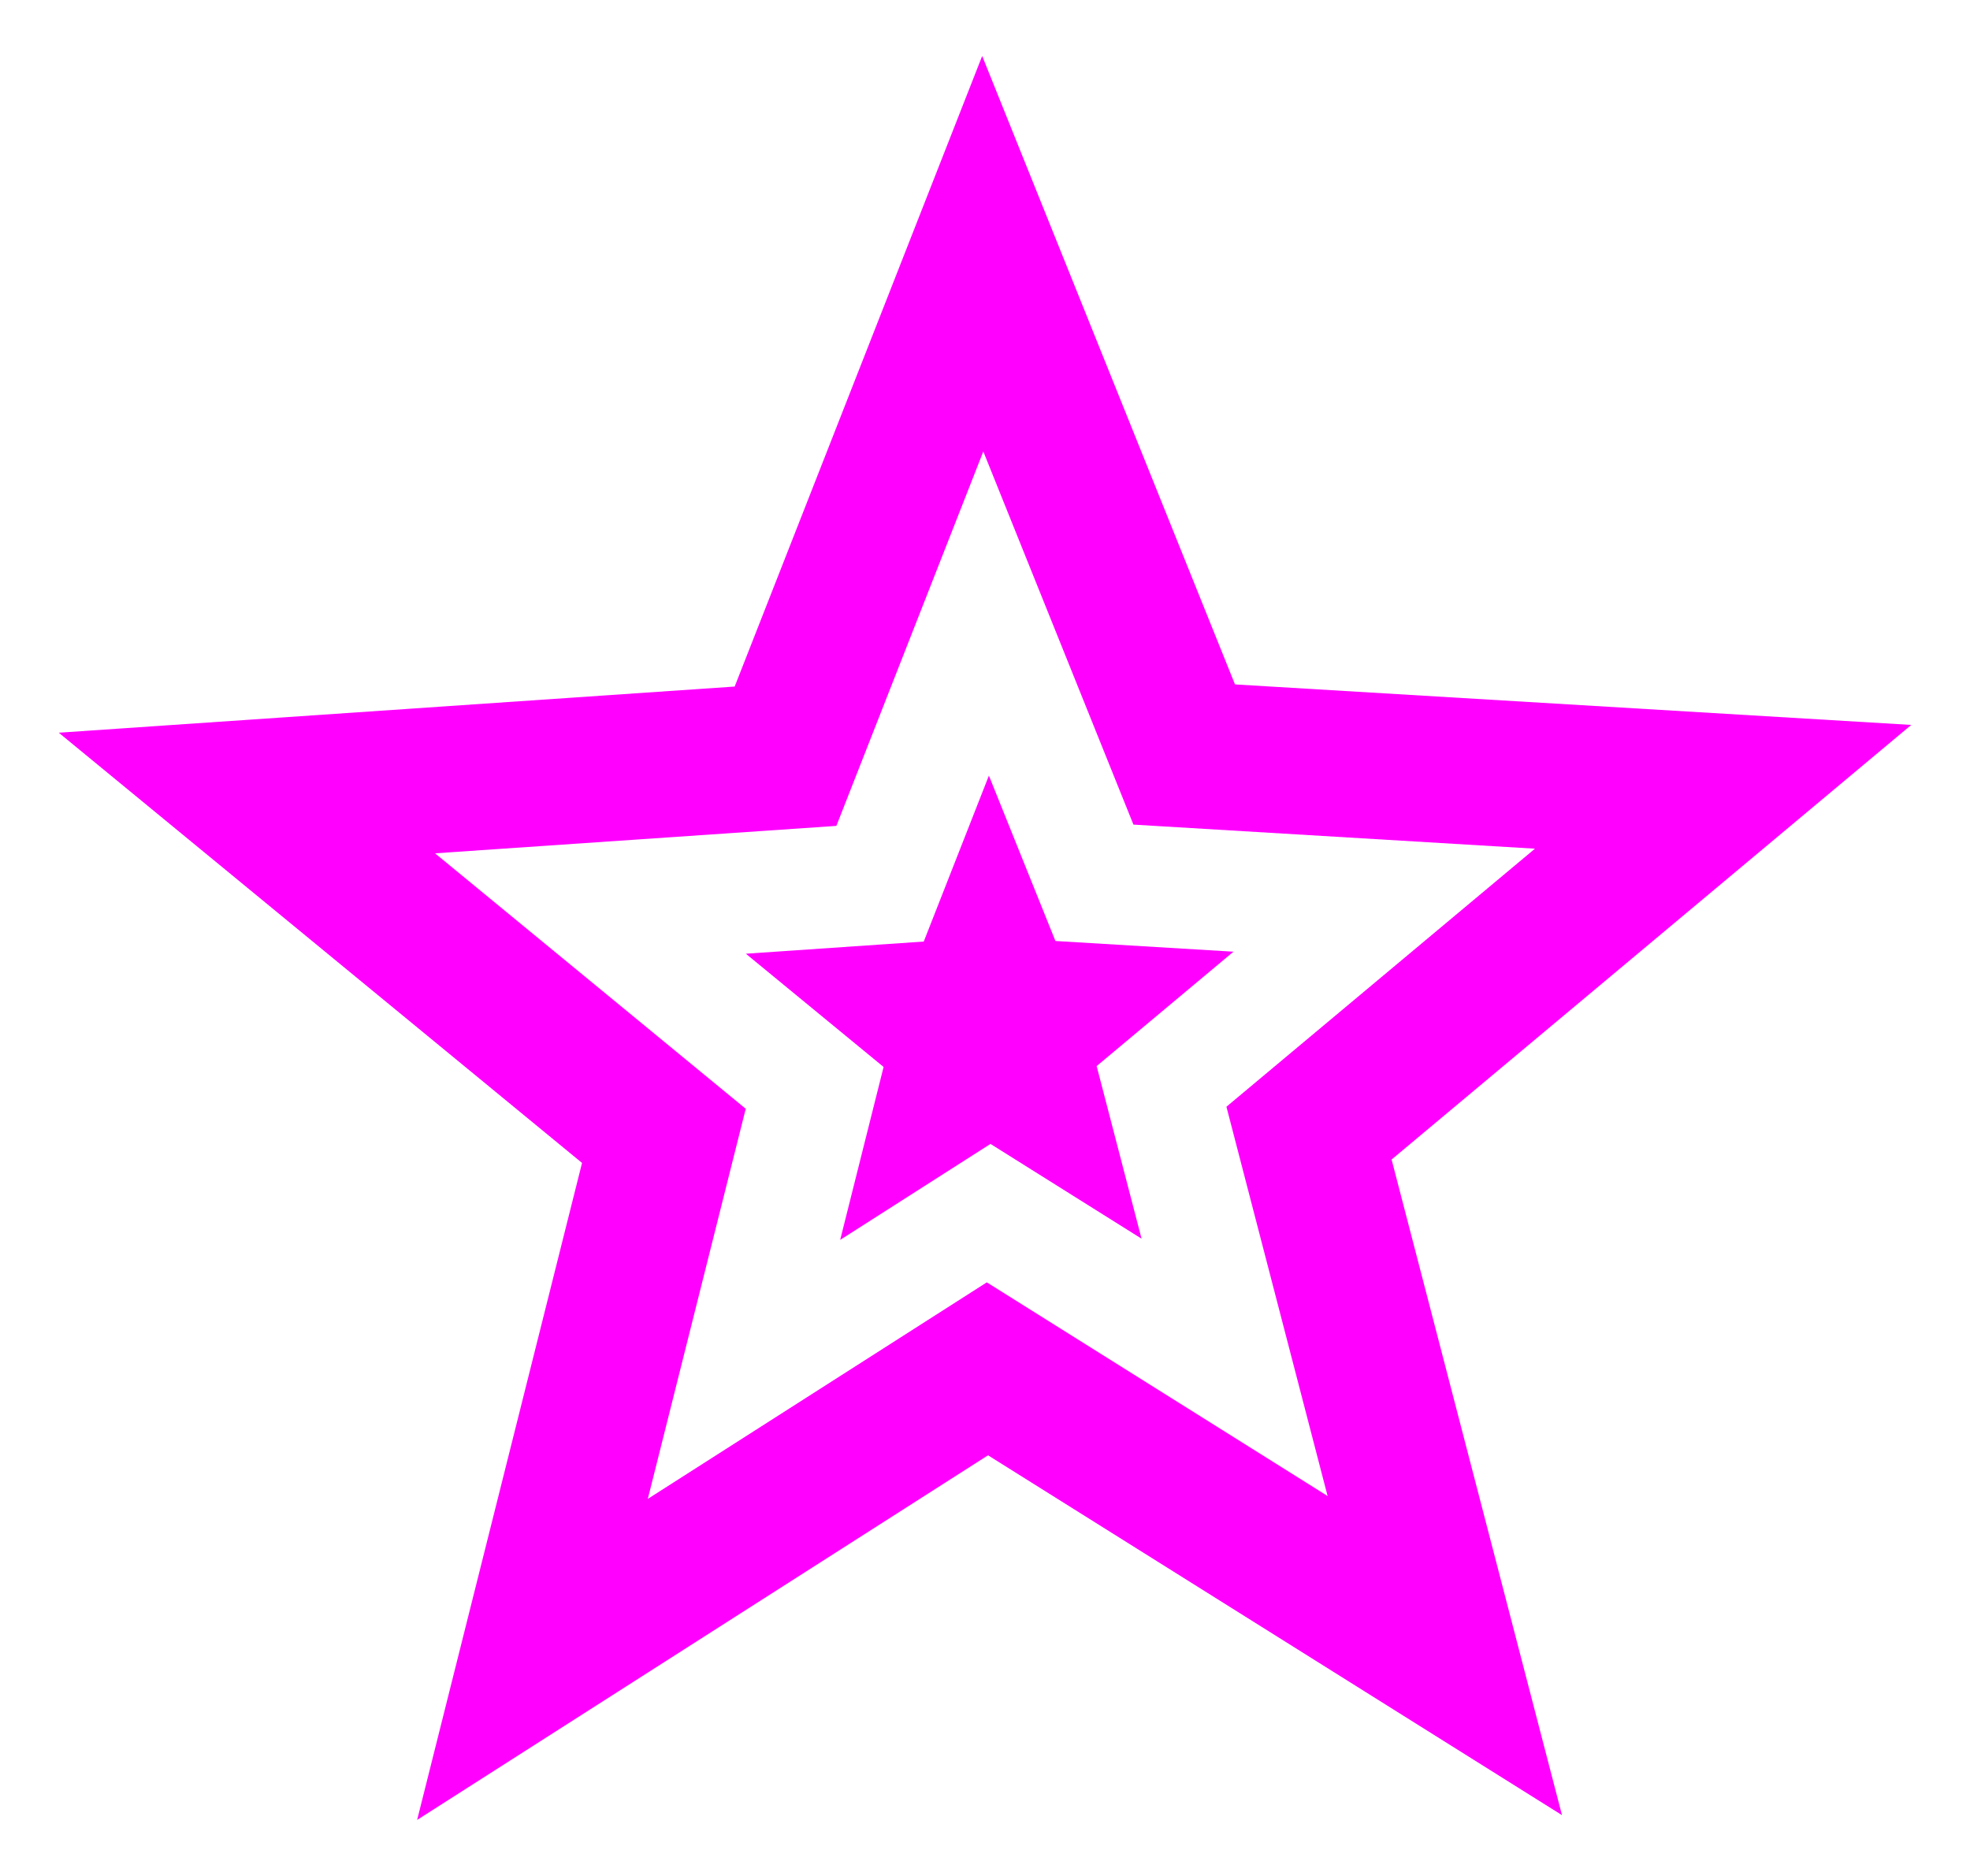 <?xml version="1.0"?><svg width="1137.395" height="1083.203" xmlns="http://www.w3.org/2000/svg">
 <title>star</title>

 <g>
  <title>Layer 1</title>
  <g id="layer1">
   <path fill="#ff00ff" fill-rule="nonzero" id="path2842" d="m567.072,32.325l-142.899,364.108l-390.231,26.652l302.106,248.42l-95.207,379.358l329.61,-210.542l331.373,207.78l-98.38,-378.565l300.019,-250.947l-390.437,-23.39l-145.955,-362.874zm0.646,228.35l86.685,215.479l231.817,13.899l-178.131,149.011l58.417,224.794l-196.761,-123.387l-195.732,125.033l56.536,-225.264l-179.395,-147.512l231.729,-15.838l84.834,-216.214zm3.232,187.181l-37.613,95.824l-102.7,7.023l79.515,65.381l-25.065,99.85l86.773,-55.42l87.214,54.715l-25.917,-99.644l78.986,-66.057l-102.788,-6.171l-38.406,-95.501z"/>
  </g>
 </g>
</svg>